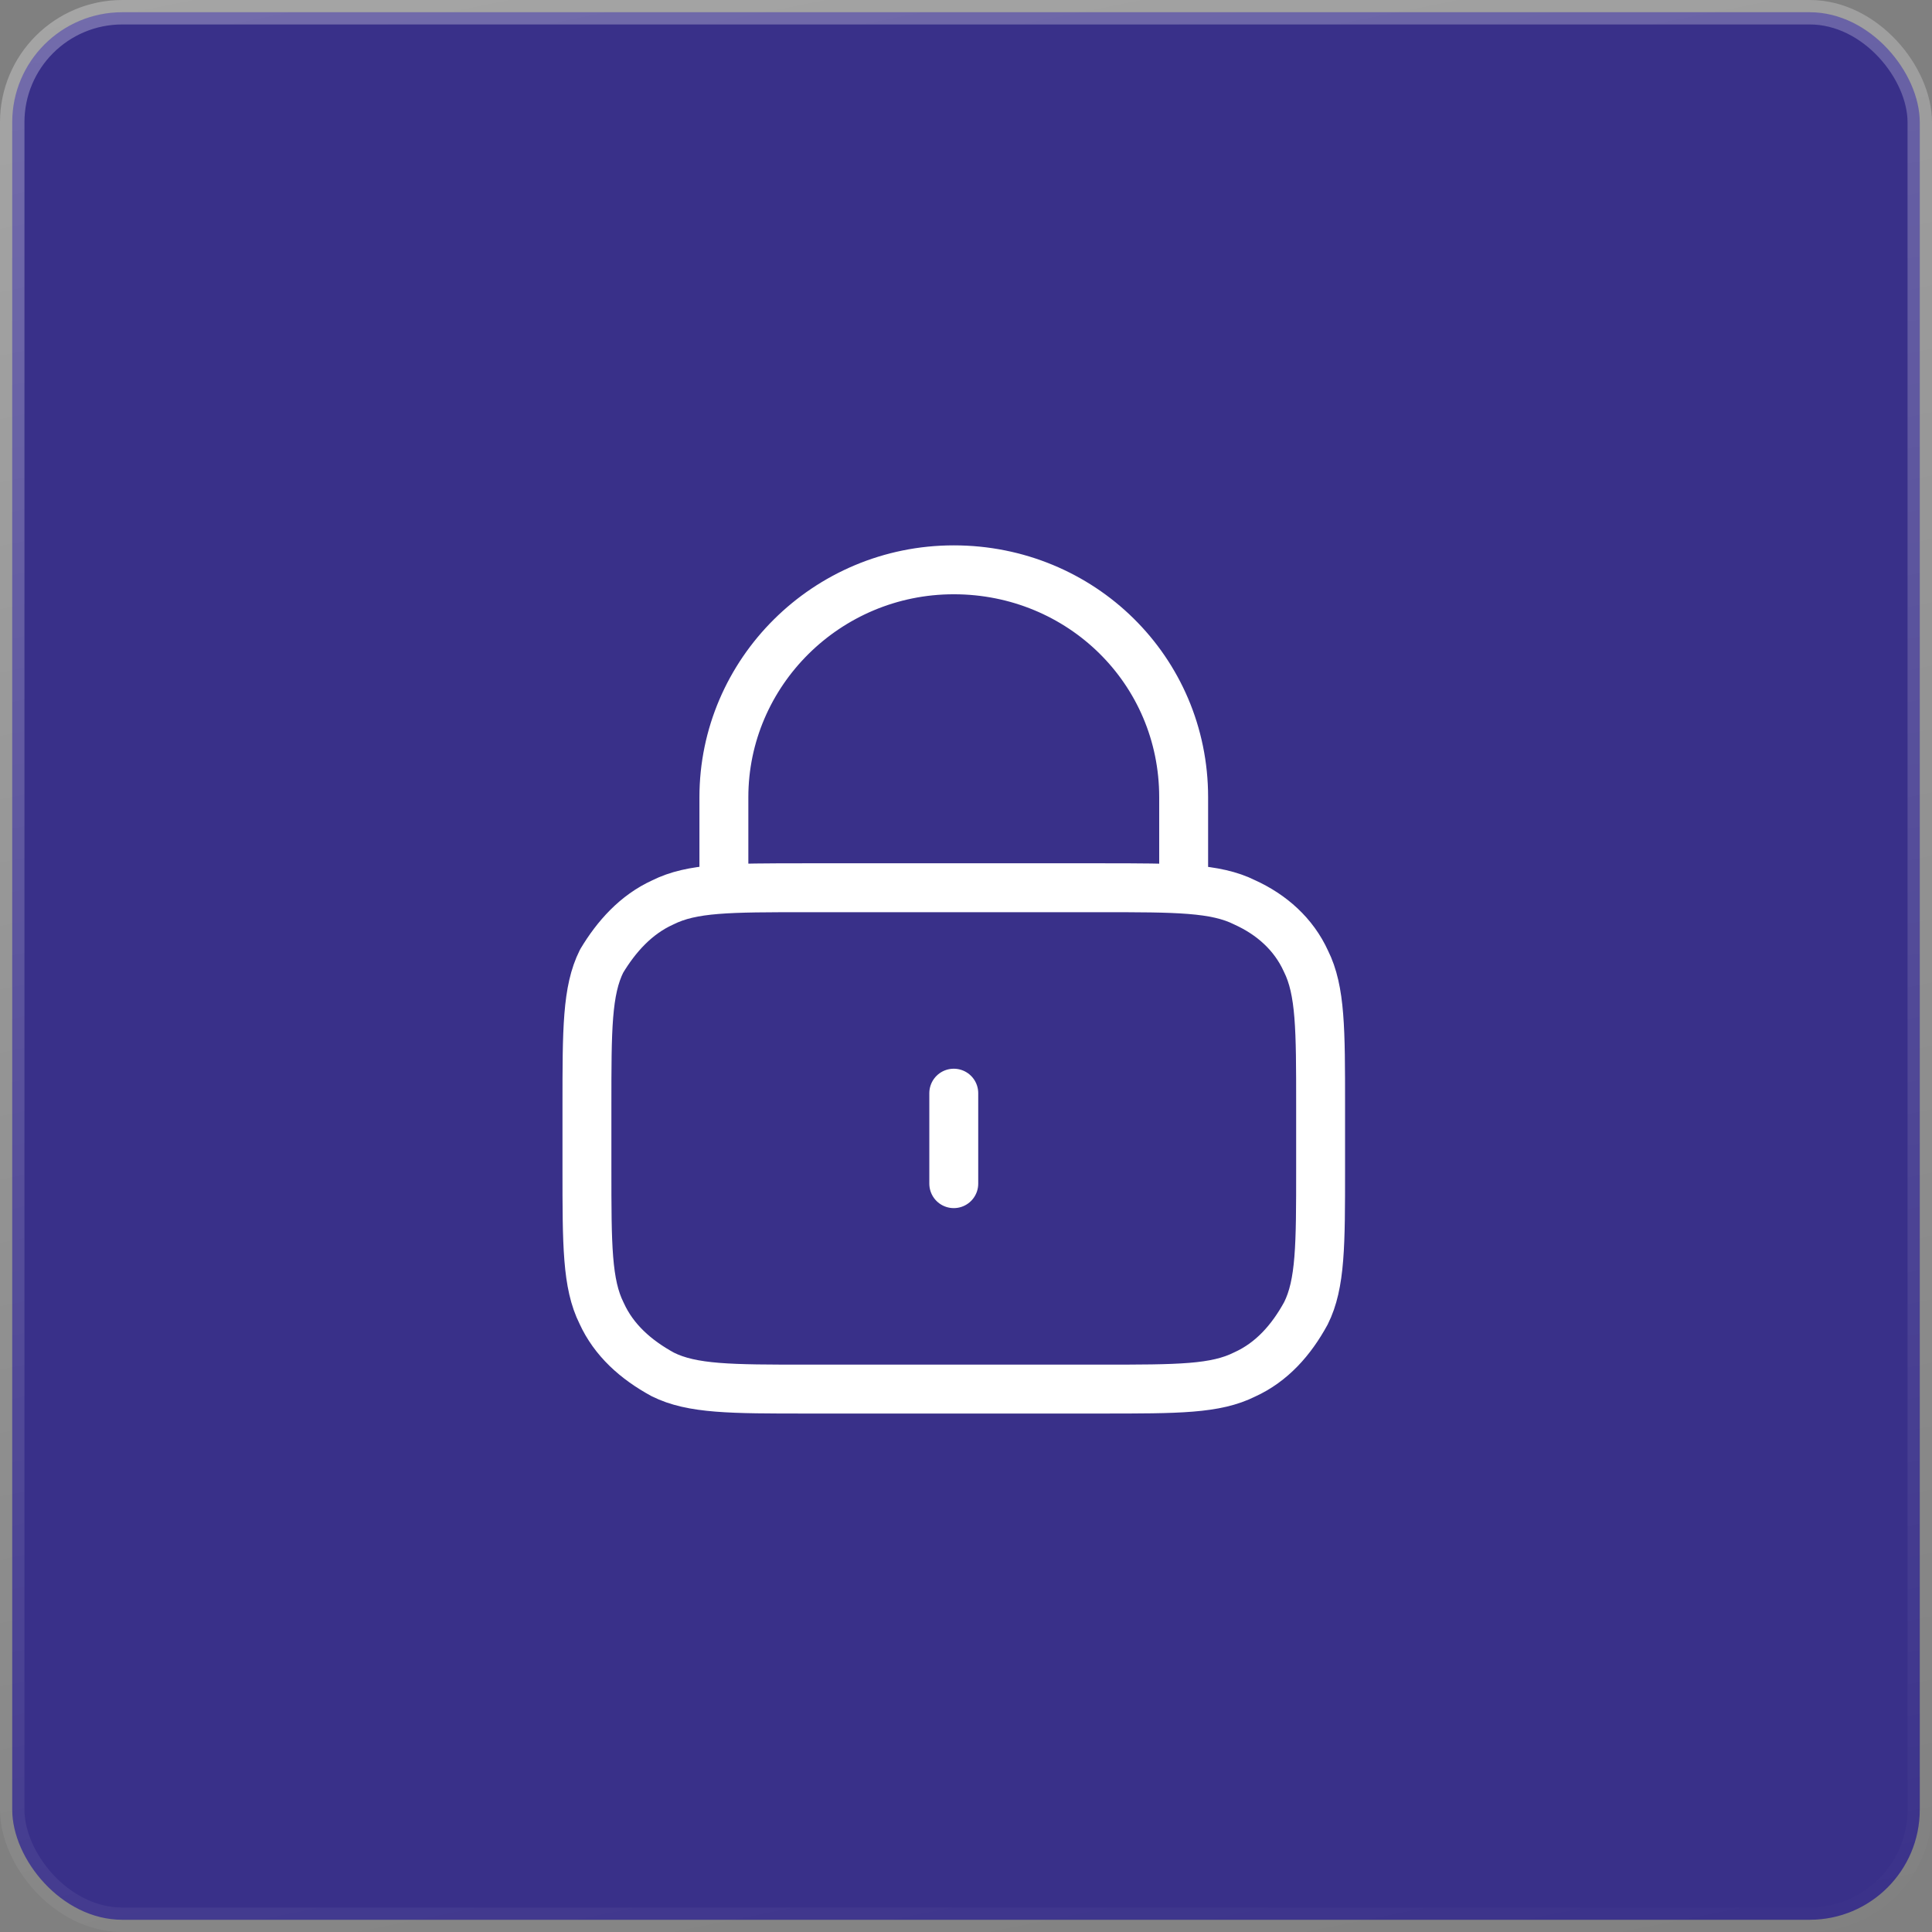 <?xml version="1.0" encoding="UTF-8"?>
<svg id="Laag_1" xmlns="http://www.w3.org/2000/svg" width="27.9mm" height="27.9mm" xmlns:xlink="http://www.w3.org/1999/xlink" version="1.1" viewBox="0 0 79 79">
  <rect x="0" y="0" width="79" height="79" fill="#808080" stroke="none"/>
  <!-- Generator: Adobe Illustrator 29.1.0, SVG Export Plug-In . SVG Version: 2.1.0 Build 142)  -->
  <defs>
    <style>
      .st0 {
        fill: #393089;
        stroke: url(#Naamloos_verloop_2);
      }

      .st1 {
        fill: none;
        stroke: #fff;
        stroke-linecap: round;
        stroke-linejoin: round;
        stroke-width: 2px;
      }
    </style>
    <linearGradient id="Naamloos_verloop_2" data-name="Naamloos verloop 2" x1="29.8" y1="87.4" x2="48.9" y2="-7.9" gradientTransform="translate(.1 79.1) scale(1 -1)" gradientUnits="userSpaceOnUse">
      <stop offset="0" stop-color="#fff" stop-opacity=".3"/>
      <stop offset="1" stop-color="#fff" stop-opacity="0"/>
    </linearGradient>
  </defs>
  <rect class="st0" x=".5" y=".5" width="78" height="78" rx="4.5" ry="4.5"/>
  <path class="st1" d="M48.4,36.3v-3.7c0-5.2-4.2-9.3-9.4-9.3s-9.4,4.2-9.4,9.3v3.7M39,44.7v3.7M33,56.8h12c3.2,0,4.7,0,5.9-.6,1.1-.5,1.9-1.4,2.5-2.5.6-1.2.6-2.8.6-5.9v-2.6c0-3.1,0-4.7-.6-5.9-.5-1.1-1.4-1.9-2.5-2.4-1.2-.6-2.8-.6-5.9-.6h-12c-3.2,0-4.7,0-5.9.6-1.1.5-1.9,1.4-2.5,2.4-.6,1.2-.6,2.8-.6,5.9v2.6c0,3.1,0,4.7.6,5.9.5,1.1,1.4,1.9,2.5,2.5,1.2.6,2.8.6,5.9.6Z"/>
</svg>